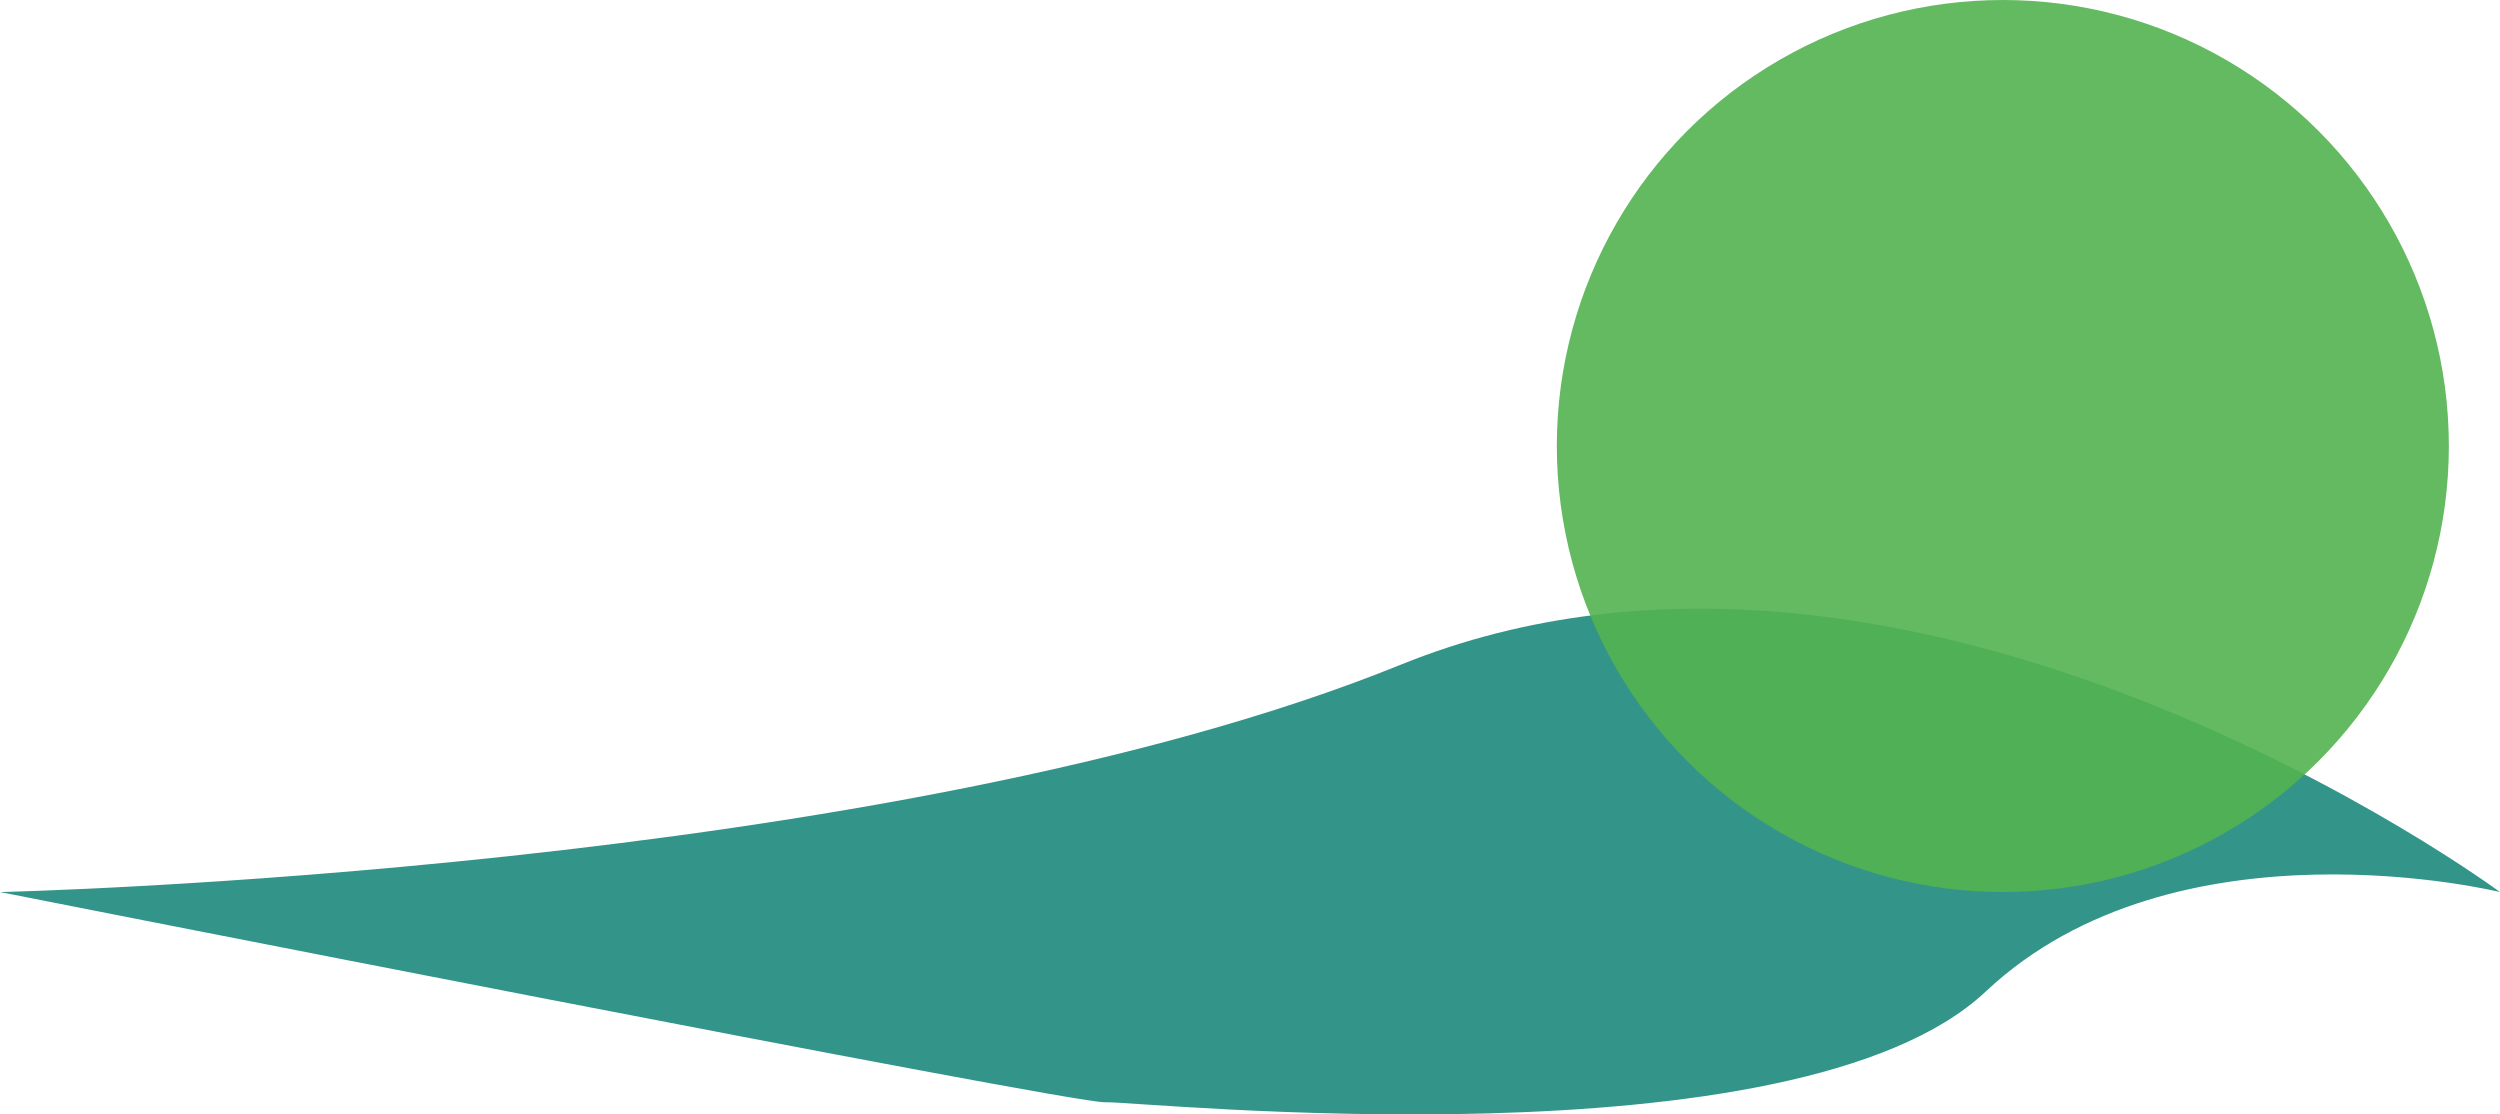 <svg xmlns="http://www.w3.org/2000/svg" xmlns:xlink="http://www.w3.org/1999/xlink" width="880" height="392.279" viewBox="0 0 880 392.279">
  <defs>
    <linearGradient id="linear-gradient" x1="-1.318" y1="1.887" x2="-1.318" y2="1.883" gradientUnits="objectBoundingBox">
      <stop offset="0" stop-color="#53b350"/>
      <stop offset="1" stop-color="#53b350"/>
    </linearGradient>
  </defs>
  <g id="Group_1030" transform="translate(-895 -410)">
    <path id="Path_12328" d="M1775,724s-207-153-387-80-493,80-493,80,377.2,74.5,389,74,243,24,310-39S1775,724,1775,724Z" fill="#339589"/>
    <circle id="Ellipse_159" cx="157" cy="157" r="157" transform="translate(1443 410)" opacity="0.9" fill="url(#linear-gradient)"/>
  </g>
</svg>
